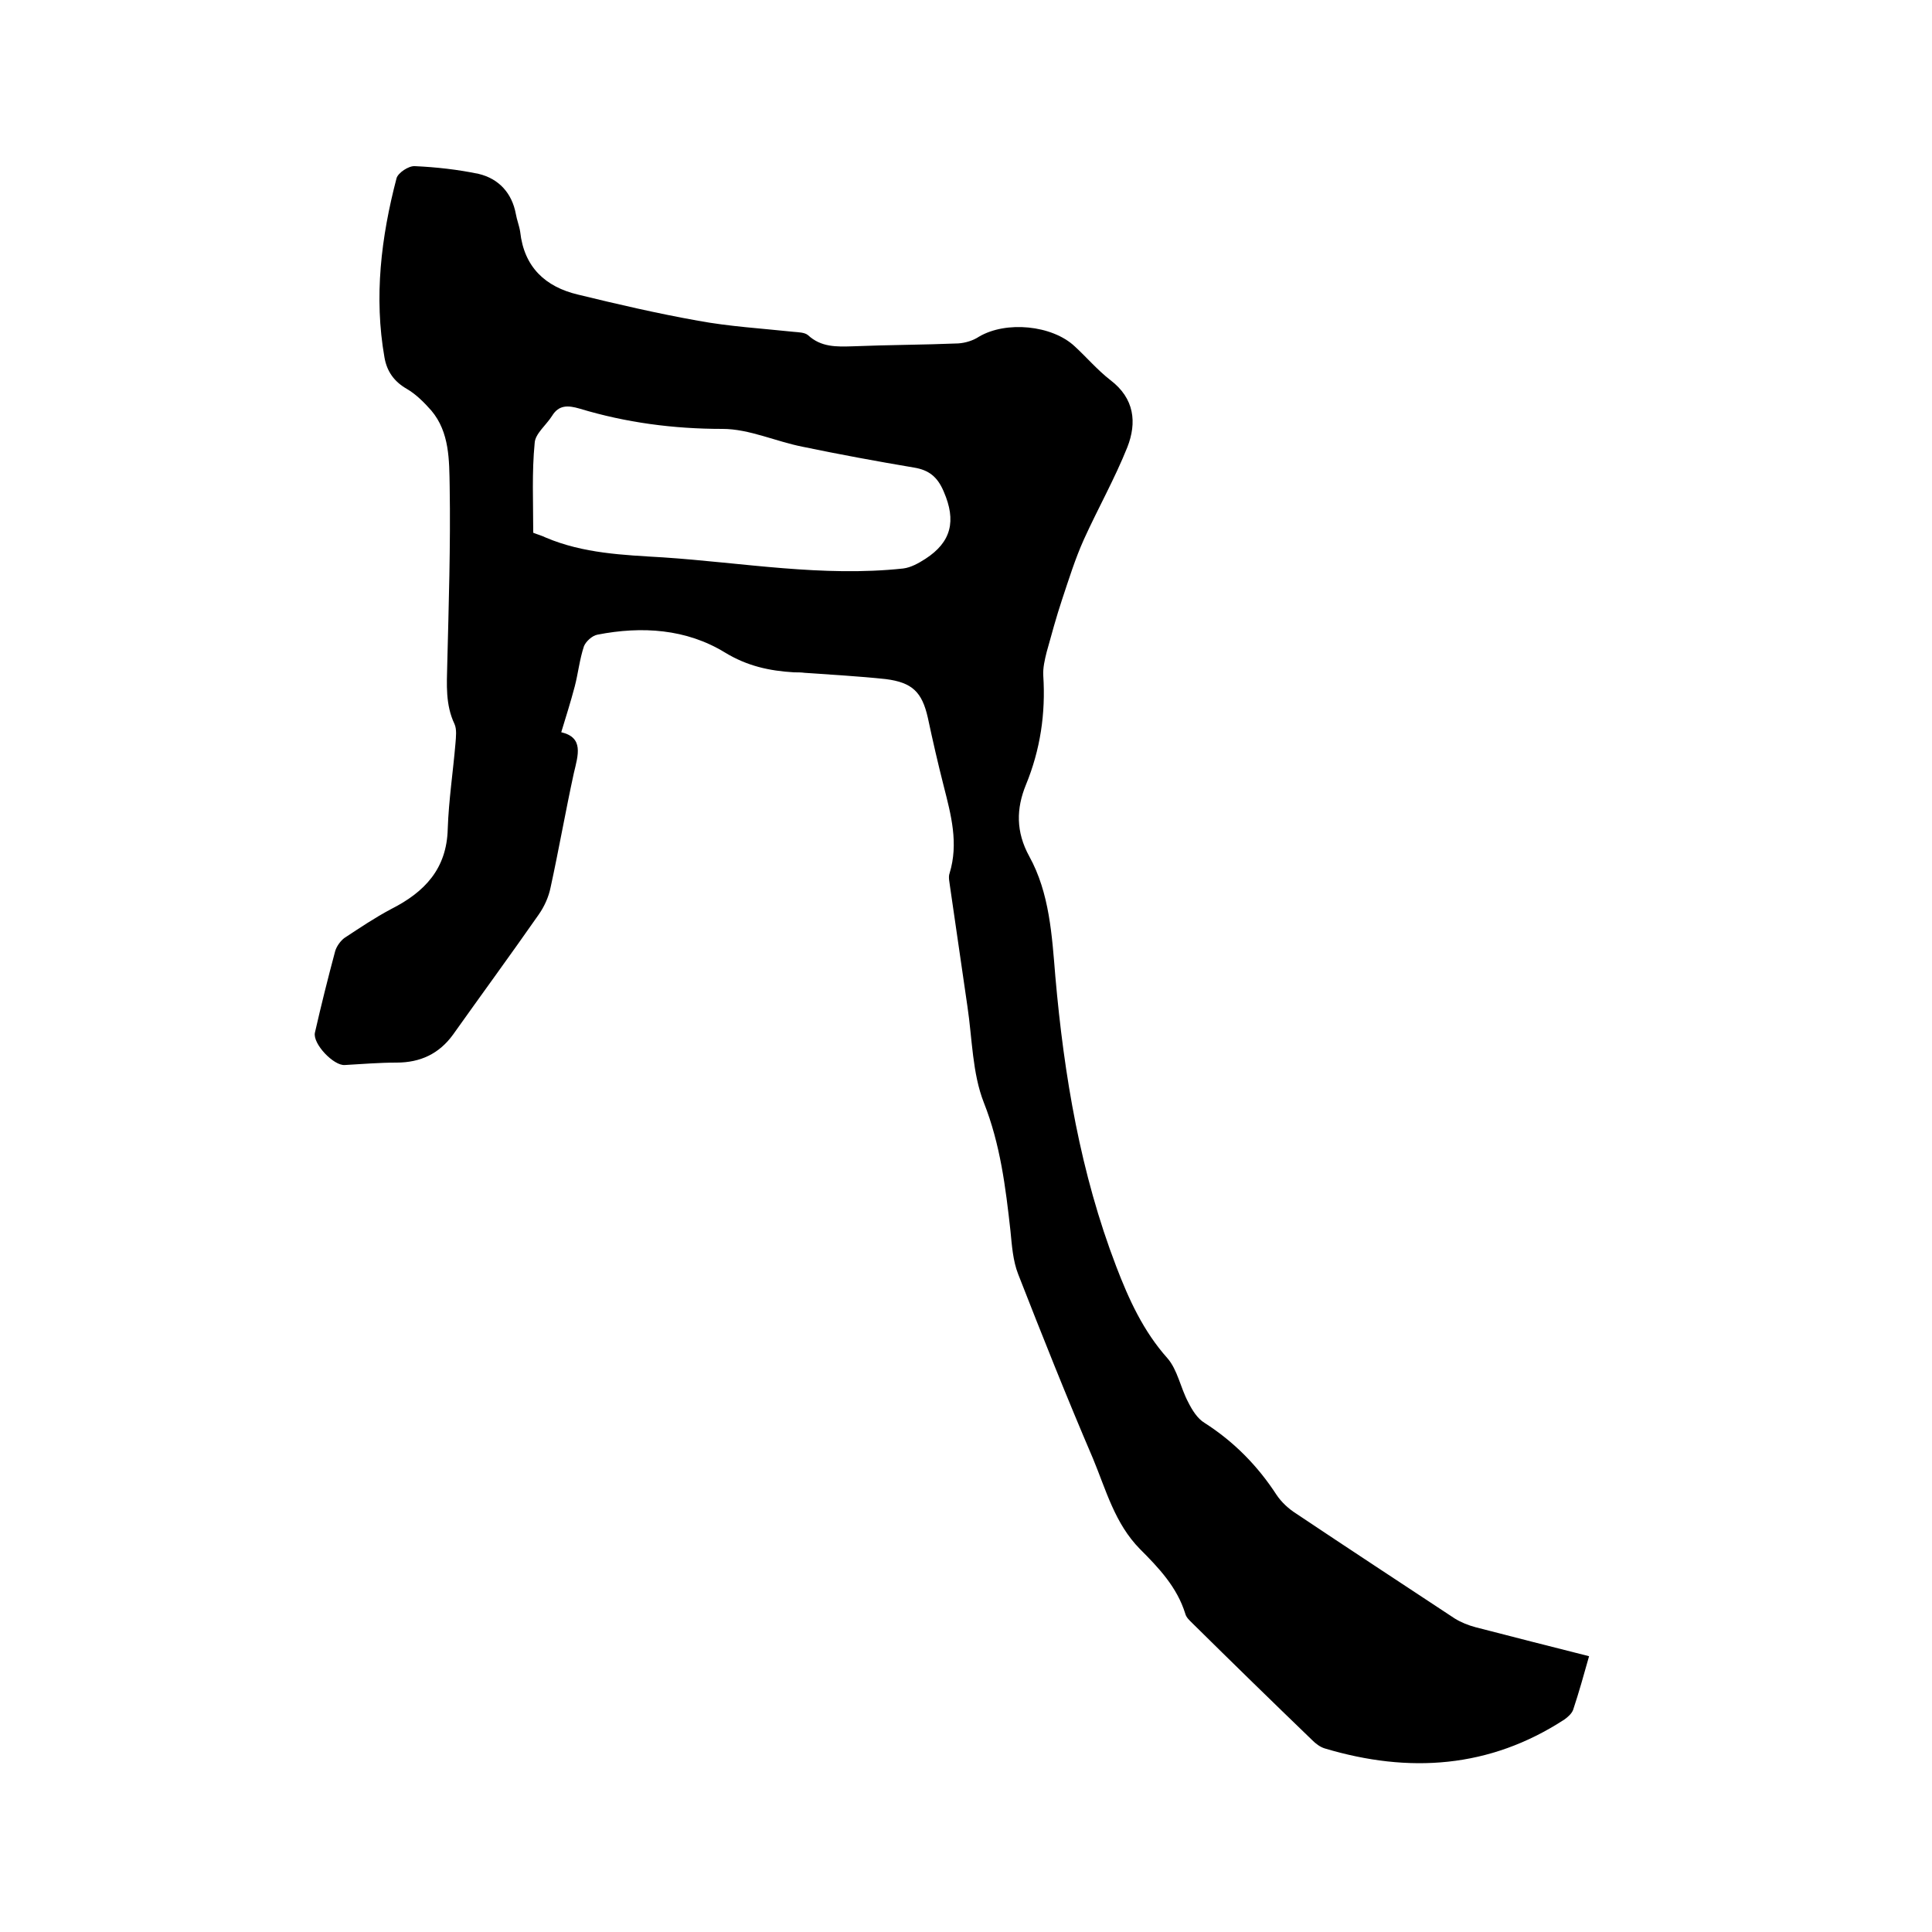 <svg enable-background="new 0 0 400 400" viewBox="0 0 400 400" xmlns="http://www.w3.org/2000/svg"><path d="m116.2 151.6c4.7 1.1 3.5 4.7 2.6 8.5-1.7 7.8-3.1 15.8-4.8 23.6-.4 2-1.3 4-2.5 5.7-5.8 8.3-11.8 16.5-17.7 24.8-2.9 4-6.8 5.8-11.7 5.8-3.6 0-7.1.3-10.7.5-2.3.2-6.7-4.4-6.2-6.7 1.3-5.7 2.7-11.3 4.2-16.9.3-1 1.1-2.1 1.9-2.7 3.2-2.1 6.3-4.2 9.7-6 6.9-3.5 11.5-8.3 11.7-16.6.2-5.9 1.1-11.8 1.6-17.7.1-1.3.3-2.9-.2-4-1.9-4-1.6-8.2-1.5-12.4.3-12.3.7-24.5.5-36.8-.1-5.4 0-11.2-3.8-15.7-1.5-1.7-3.2-3.4-5.1-4.5-2.6-1.5-4.1-3.6-4.6-6.5-2.2-12.5-.7-24.9 2.5-37.1.3-1.1 2.5-2.6 3.8-2.5 4.4.2 8.9.7 13.2 1.6 4.2 1 6.9 4 7.7 8.3.2 1.2.7 2.4.9 3.7.8 7.3 5.2 11.4 12 13 8.2 2 16.4 3.9 24.8 5.4 6.5 1.2 13.2 1.6 19.8 2.3 1 .1 2.3.1 3 .7 2.7 2.5 5.9 2.4 9.2 2.3 7.3-.3 14.6-.3 21.9-.6 1.5-.1 3.1-.6 4.3-1.4 5.6-3.3 15.1-2.4 19.8 2 2.5 2.3 4.7 4.9 7.4 7 5 3.8 5.5 8.8 3.5 13.9-2.6 6.5-6.1 12.7-9 19.1-1.8 4-3.1 8.2-4.5 12.4-1.2 3.6-2.2 7.3-3.2 10.9-.4 1.6-.8 3.3-.7 4.9.5 7.8-.6 15.3-3.6 22.6-2 4.9-2.1 9.7.7 14.8 4.2 7.6 4.7 16.4 5.4 24.9 1.8 20.5 5.2 40.7 12.6 60 2.6 6.8 5.6 13.4 10.6 19 2.1 2.4 2.7 6.1 4.3 9.1.8 1.6 1.9 3.4 3.4 4.3 6.1 3.9 11 8.9 14.9 14.9 1 1.5 2.5 2.9 4.1 3.9 10.9 7.3 21.9 14.5 32.8 21.7 1.3.8 2.8 1.4 4.3 1.8 7.8 2 15.5 4 23.5 6-1.1 3.9-2.1 7.5-3.3 11.1-.3.8-1.1 1.5-1.8 2-15.5 10.1-32.2 11.2-49.6 6-1-.3-1.9-1-2.6-1.7-8.3-8-16.6-16.1-24.8-24.2-.6-.6-1.3-1.2-1.5-2-1.7-5.5-5.5-9.5-9.4-13.4-5.2-5.3-7-12.2-9.7-18.7-5.4-12.6-10.5-25.4-15.5-38.2-1.1-2.8-1.3-6-1.6-9-1-9-2.1-17.9-5.5-26.5-2.4-6.1-2.4-13.2-3.4-19.9-1.2-8.3-2.4-16.5-3.6-24.8-.1-.9-.4-2-.1-2.8 1.9-6.2.3-12.1-1.2-18-1.2-4.7-2.3-9.5-3.3-14.2-1.2-5.3-3.2-7.3-8.7-8-5.6-.6-11.2-.9-16.8-1.3-.7-.1-1.5-.1-2.2-.1-5.1-.3-9.7-1.3-14.3-4.1-8-4.9-17.2-5.5-26.4-3.7-1.1.2-2.4 1.4-2.8 2.4-.9 2.7-1.2 5.6-1.9 8.3-.9 3.4-1.8 6.2-2.8 9.5zm-5.8-41.3c1 .4 1.8.6 2.6 1 7.8 3.3 16 3.6 24.3 4.1 16.5 1.1 33 4.1 49.7 2.3 1.6-.2 3.2-1.1 4.6-2 5.4-3.5 6.4-7.9 3.8-13.9-1.3-3.1-3.1-4.5-6.2-5-7.7-1.3-15.3-2.7-23-4.3-5.6-1.1-11.1-3.7-16.6-3.7-10.2 0-20-1.3-29.6-4.2-2.4-.7-4.3-.8-5.7 1.5-1.2 1.9-3.5 3.7-3.6 5.6-.6 6.1-.3 12.2-.3 18.6z"/></svg>